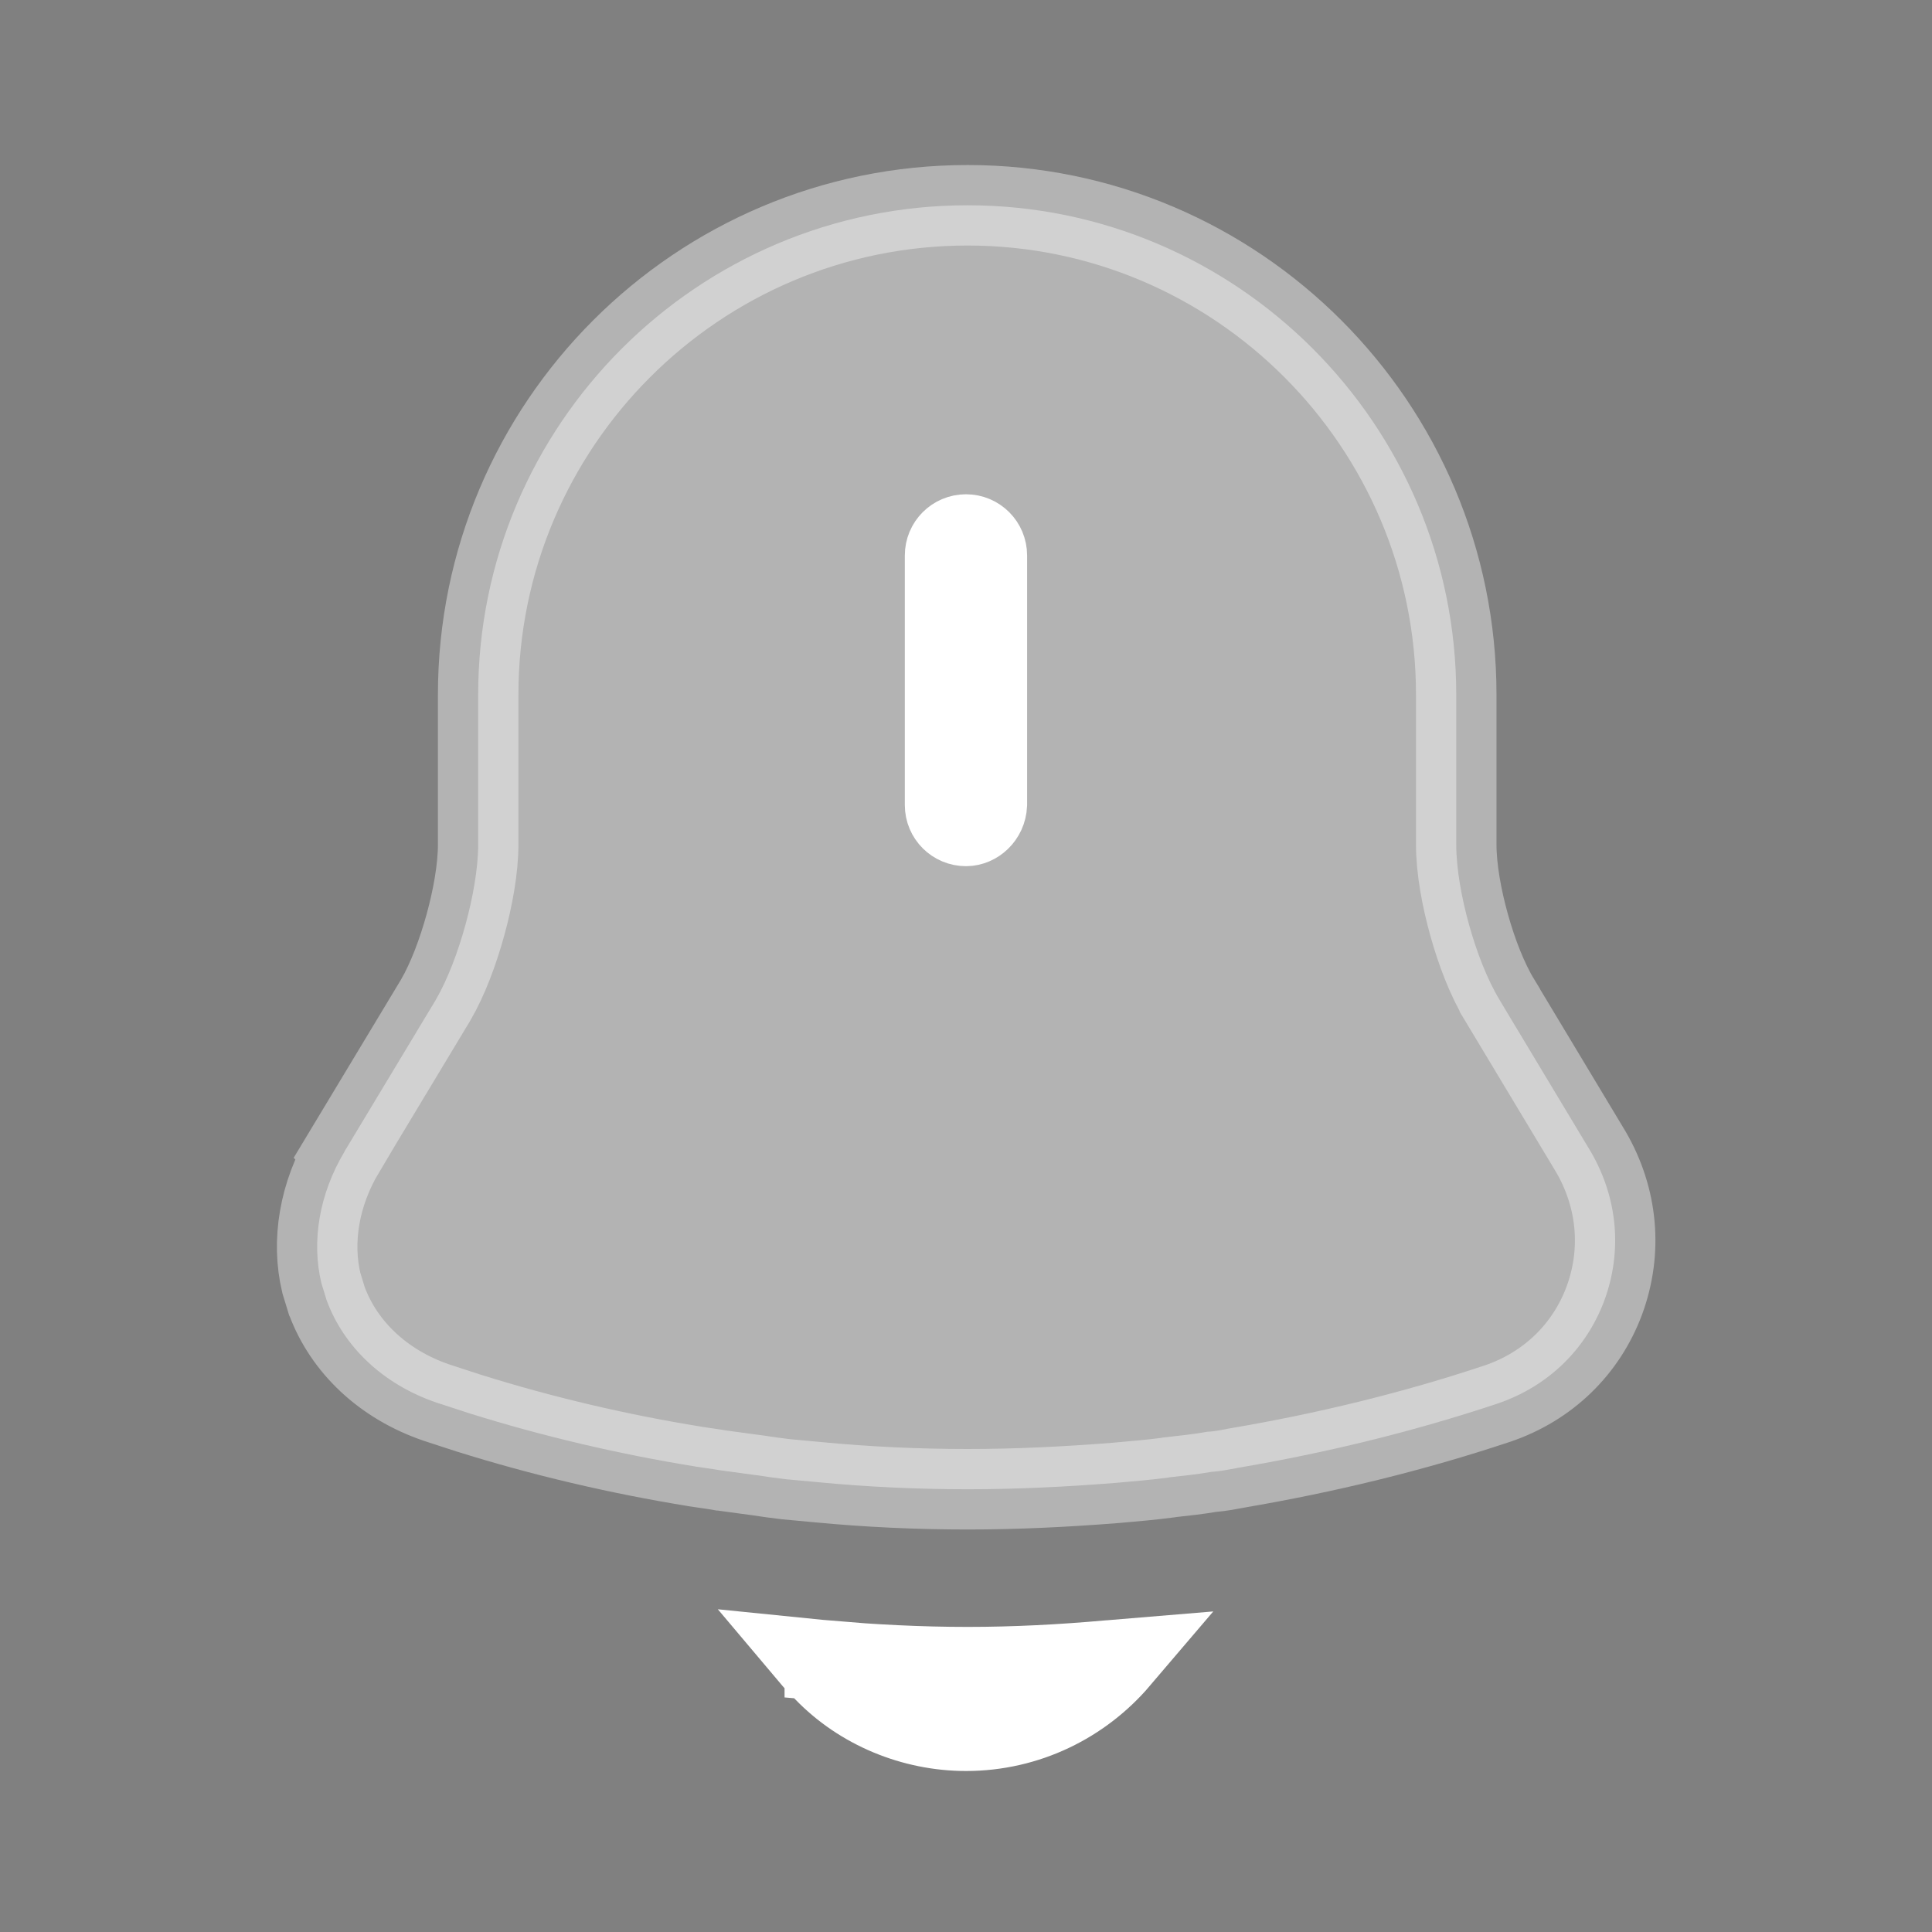 <svg width="24" height="24" viewBox="0 0 24 24" fill="none" xmlns="http://www.w3.org/2000/svg">
<rect x="0" y="0" width="24" height="24" fill="#808080" stroke="none"/>
<path opacity="0.4" d="M12.02 2.55C15.364 2.55 18.09 5.276 18.09 8.63V10.49C18.09 10.793 18.157 11.158 18.25 11.49C18.342 11.821 18.474 12.168 18.632 12.427V12.428L19.762 14.308C20.095 14.88 20.156 15.543 19.929 16.157C19.703 16.763 19.229 17.223 18.602 17.436C17.549 17.787 16.463 18.05 15.366 18.236L15.36 18.238C15.247 18.259 15.159 18.275 15.075 18.282L15.056 18.283L15.038 18.286C14.874 18.314 14.707 18.332 14.525 18.352L14.512 18.355C14.308 18.382 14.091 18.401 13.86 18.421C13.24 18.47 12.634 18.5 12.02 18.5C11.396 18.5 10.771 18.471 10.157 18.412L10.147 18.411L9.768 18.376C9.644 18.362 9.52 18.344 9.396 18.325L9.386 18.324L8.951 18.265H8.95C8.889 18.254 8.831 18.246 8.783 18.239L8.639 18.218L8.63 18.216C7.682 18.062 6.741 17.842 5.822 17.554L5.429 17.426C4.759 17.199 4.272 16.731 4.059 16.156L4.058 16.154L3.992 15.938C3.869 15.424 3.963 14.836 4.279 14.307L4.278 14.306L5.409 12.428L5.412 12.423C5.562 12.166 5.691 11.82 5.782 11.488C5.873 11.157 5.94 10.792 5.94 10.49V8.63C5.94 5.276 8.666 2.55 12.02 2.55Z" fill="white" stroke="white"/>
<path d="M12 6.64C12.143 6.64 12.259 6.756 12.259 6.9V9.995C12.252 10.151 12.126 10.26 12 10.26C11.856 10.26 11.74 10.144 11.74 10.001V6.9C11.74 6.756 11.856 6.64 12 6.64Z" fill="black" stroke="white"/>
<path d="M10.246 20.627V20.628C10.828 20.679 11.423 20.71 12.02 20.71C12.607 20.71 13.192 20.679 13.764 20.628H13.768C13.81 20.624 13.857 20.619 13.906 20.615C13.445 21.156 12.762 21.5 12 21.5C11.341 21.5 10.692 21.232 10.239 20.763L10.222 20.745L10.13 20.652C10.118 20.64 10.107 20.625 10.096 20.612C10.146 20.617 10.196 20.623 10.246 20.627Z" fill="black" stroke="white"/>
</svg>
